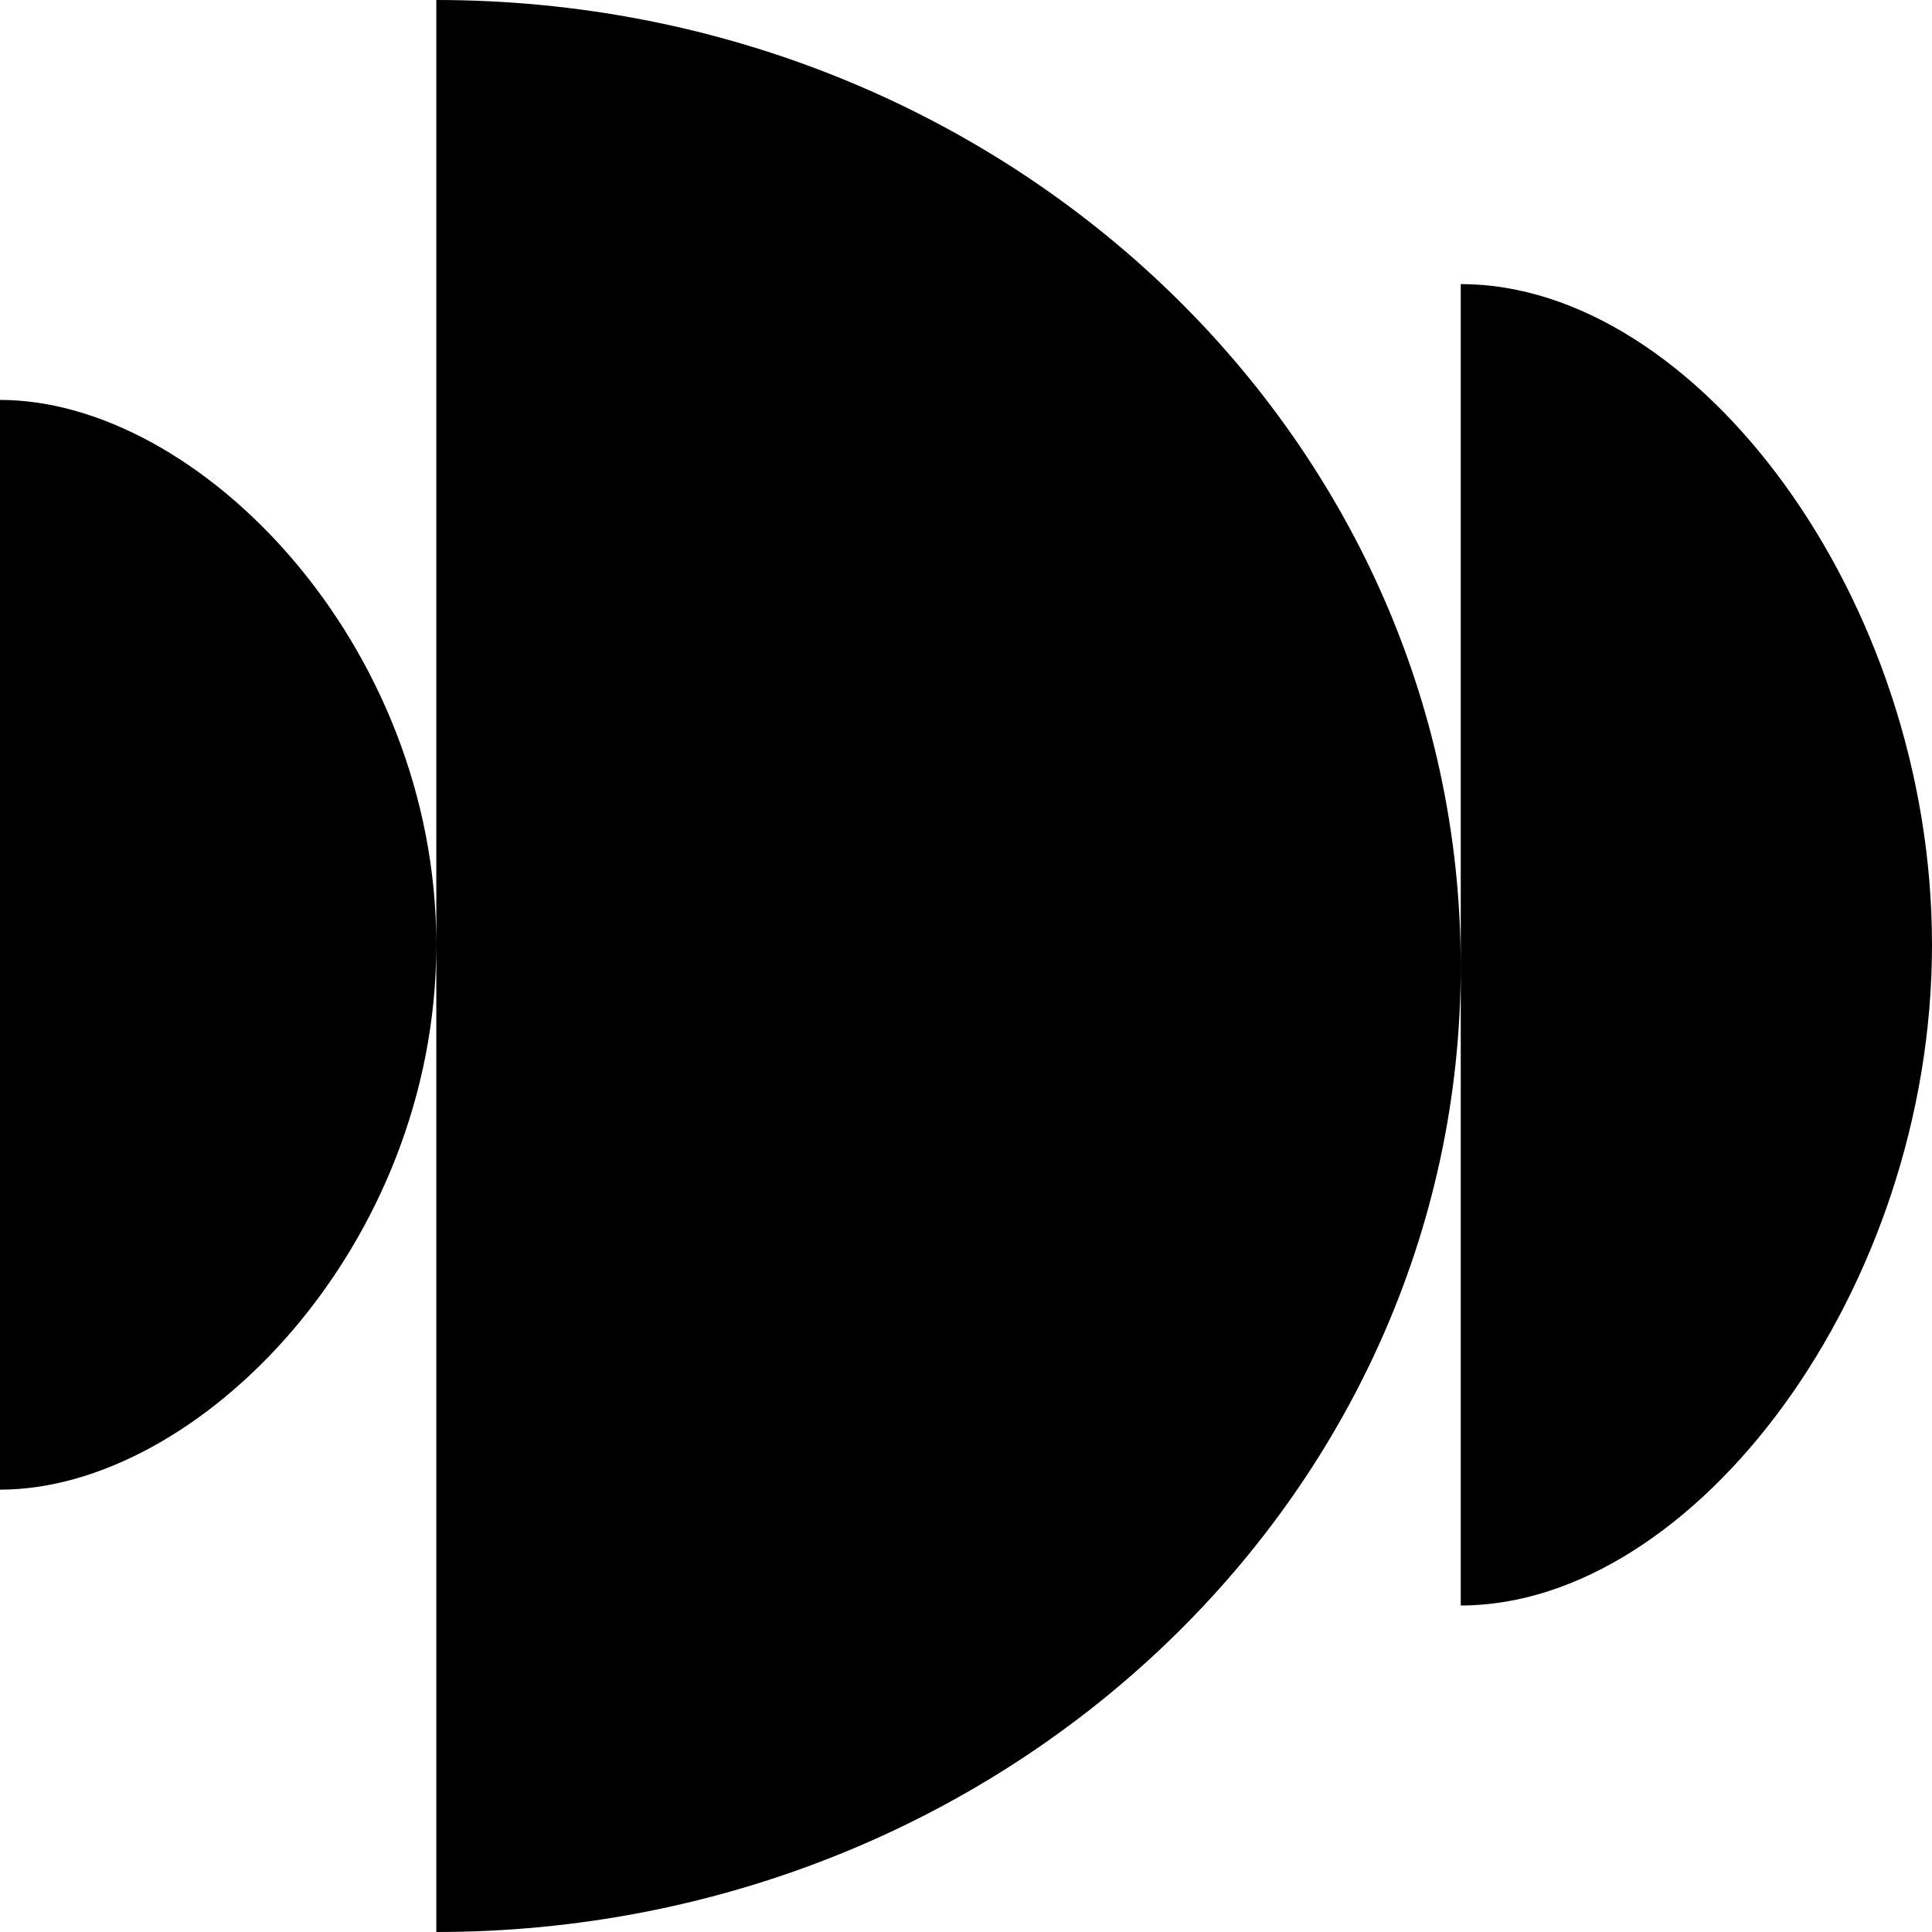 <svg xmlns="http://www.w3.org/2000/svg" viewBox="0 0 929 929"><path d="M0 716.3c95.6 0 209.8-117.1 209.8-262S95.6 192.3 0 192.3v524zM702.4 772C814.8 772 929 620.6 929 454.3S815.7 136.6 702.4 136.6V772zM209.8 929c271.9 0 492.6-208.1 492.6-464.5S481.8 0 209.8 0v929z"/></svg>